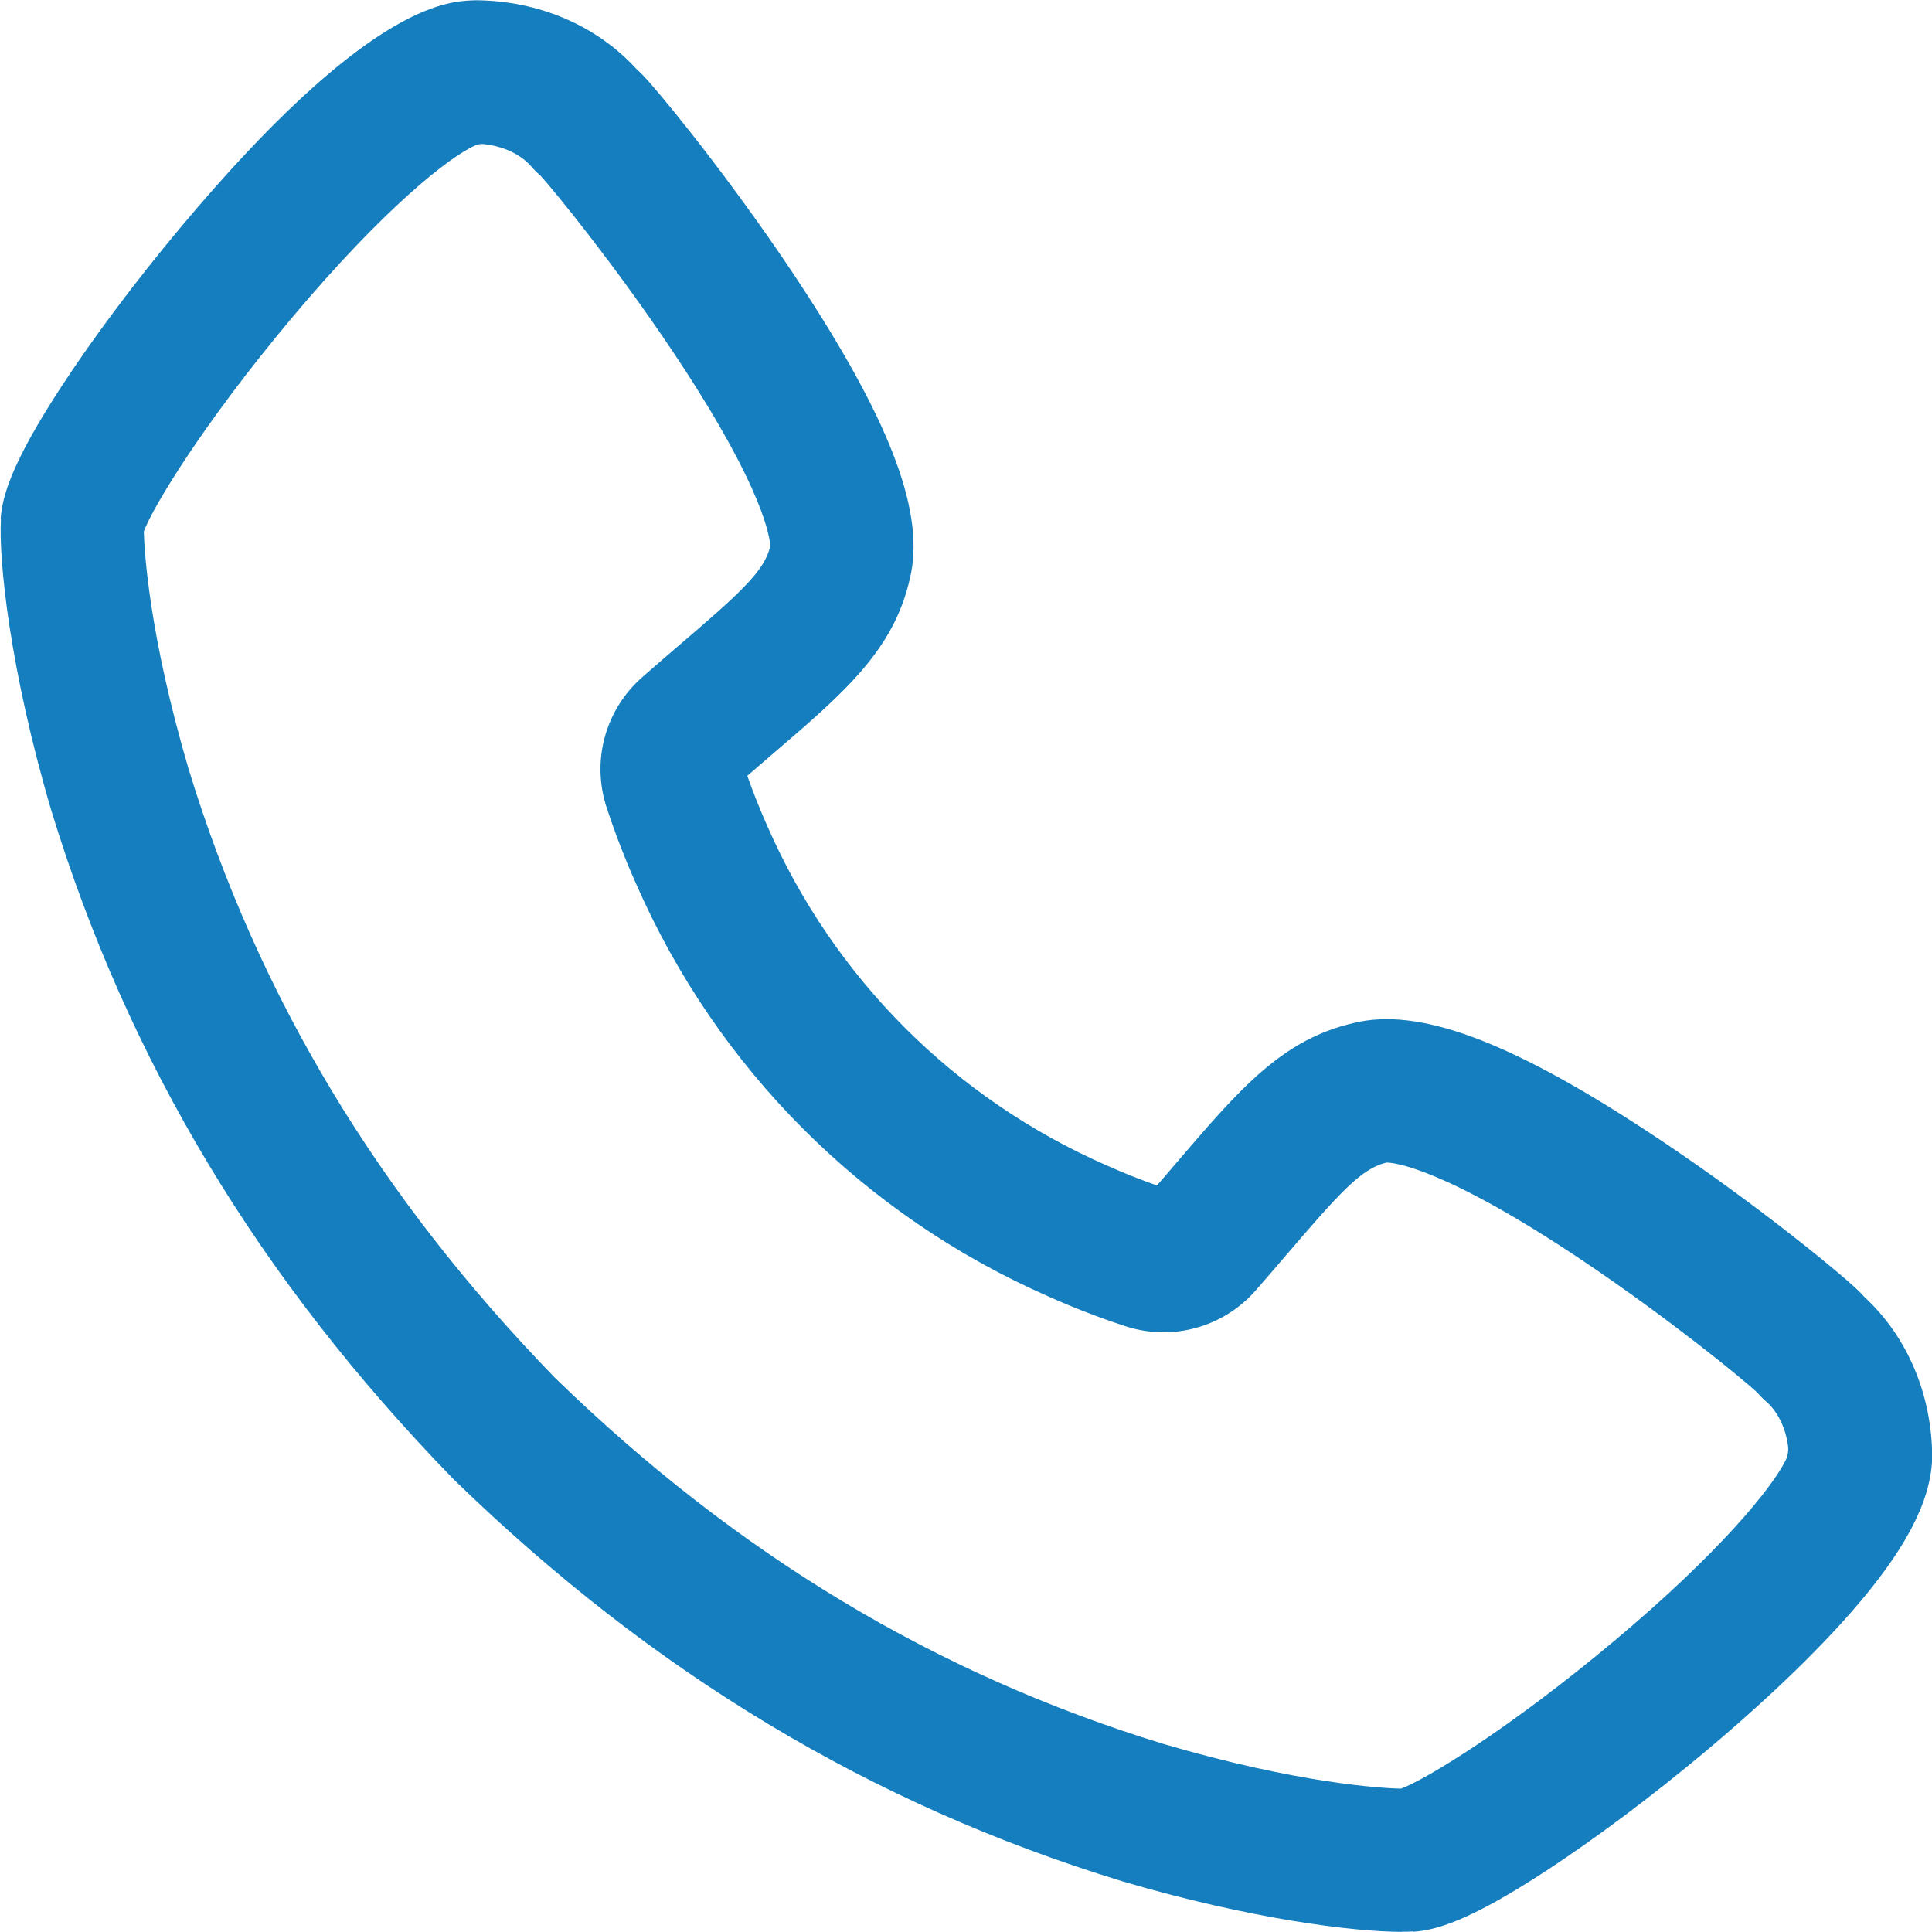 <svg height="300" viewBox="0 0 512 512" width="300" xmlns="http://www.w3.org/2000/svg" version="1.1" xmlns:xlink="http://www.w3.org/1999/xlink" xmlns:svgjs="http://svgjs.dev/svgjs"><g width="100%" height="100%" transform="matrix(1,0,0,1,0,0)"><g id="b"><path d="m371.5 511.96c-12.54 0-39.86-3.31-74.09-13.4-.06-.02-.13-.04-.19-.06-66.28-20.28-124.11-55.04-176.8-106.27-.13-.12-.25-.25-.38-.38-51.28-52.73-86.09-110.6-106.4-176.92-.02-.06-.04-.13-.06-.19-11.03-37.41-13.97-66.57-13.33-77.21h-.08c.41-5.8 2.66-14.53 16.25-35.31 8.46-12.93 19.56-27.75 31.27-41.75 49.26-58.92 70.4-60.01 77.35-60.37.37-.02.74-.02 1.12-.03 16.59.12 31.94 6.7 42.4 18.1 1.41 1.27 2.53 2.52 3.38 3.47 6.38 7.18 24.89 30.22 41.36 55.56 23.26 35.79 31.86 59.27 27.85 76.05-4.31 19.11-17.32 30.24-36.97 47.06l-.26.22c-1.42 1.22-3.53 3.02-5.88 5.07 1.58 4.48 3.33 8.89 5.24 13.16.02.05.04.09.06.14 17.67 40.35 49.62 72.29 89.96 89.96.04.02.09.04.14.06 4.27 1.91 8.68 3.67 13.16 5.24 1.93-2.21 3.69-4.27 5.12-5.95 16.91-19.75 28.08-32.78 47.14-37.13 16.94-4.12 40.57 4.53 76.55 27.99 25.61 16.7 48.4 35.13 55.42 41.44.91.82 2.11 1.9 3.32 3.26 11.28 10.44 17.79 25.71 17.9 42.19 0 .37 0 .74-.03 1.11-.59 11.38-7.4 24.15-21.45 40.19-12.47 14.24-28.05 28.06-38.92 37.15-14 11.7-28.82 22.8-41.75 31.27-20.78 13.6-29.51 15.85-35.31 16.25v-.08c-.91.05-1.94.08-3.11.08zm-63.26-49.82c35.79 10.53 57.98 11.75 63.02 11.88 6.32-2.3 28.47-15.62 56.63-39.24 27.65-23.2 41.51-40.23 45.27-47.68.63-1.24.86-2.66.67-4.04-.67-4.8-2.76-9.04-5.86-11.71-.82-.71-1.58-1.48-2.26-2.3-4.31-3.97-23.54-19.66-45.74-34.6-38.06-25.61-51.1-26.35-52.45-26.35s-.1.02-.15.03c-6.59 1.47-12.6 8.24-26.74 24.75-2.12 2.48-4.91 5.73-7.92 9.16-8.6 9.77-22.14 13.46-34.5 9.41-6.89-2.26-13.69-4.89-20.22-7.81-49.06-21.51-87.92-60.36-109.42-109.42-2.92-6.54-5.55-13.34-7.81-20.23-4.06-12.35-.37-25.89 9.4-34.49 3.6-3.17 7-6.08 9.03-7.83l.27-.23c16.49-14.11 23.21-20.08 24.64-26.68 0-1.33-.79-14.36-26.43-52.53-14.94-22.24-30.6-41.49-34.54-45.8-.81-.67-1.57-1.42-2.27-2.23-2.86-3.33-7.53-5.5-12.76-6.02-.76-.07-1.51.07-2.21.38-6.94 3.07-24.4 16.91-48.54 45.67-23.62 28.16-36.94 50.31-39.24 56.63.14 5.04 1.35 27.24 11.9 63.04 18.48 60.29 50.24 113.04 97.09 161.27 48.18 46.79 100.89 78.51 161.15 96.97z" fill="#147ebe" fill-opacity="1" data-original-color="#000000ff" stroke="none" stroke-opacity="1"/></g></g></svg>